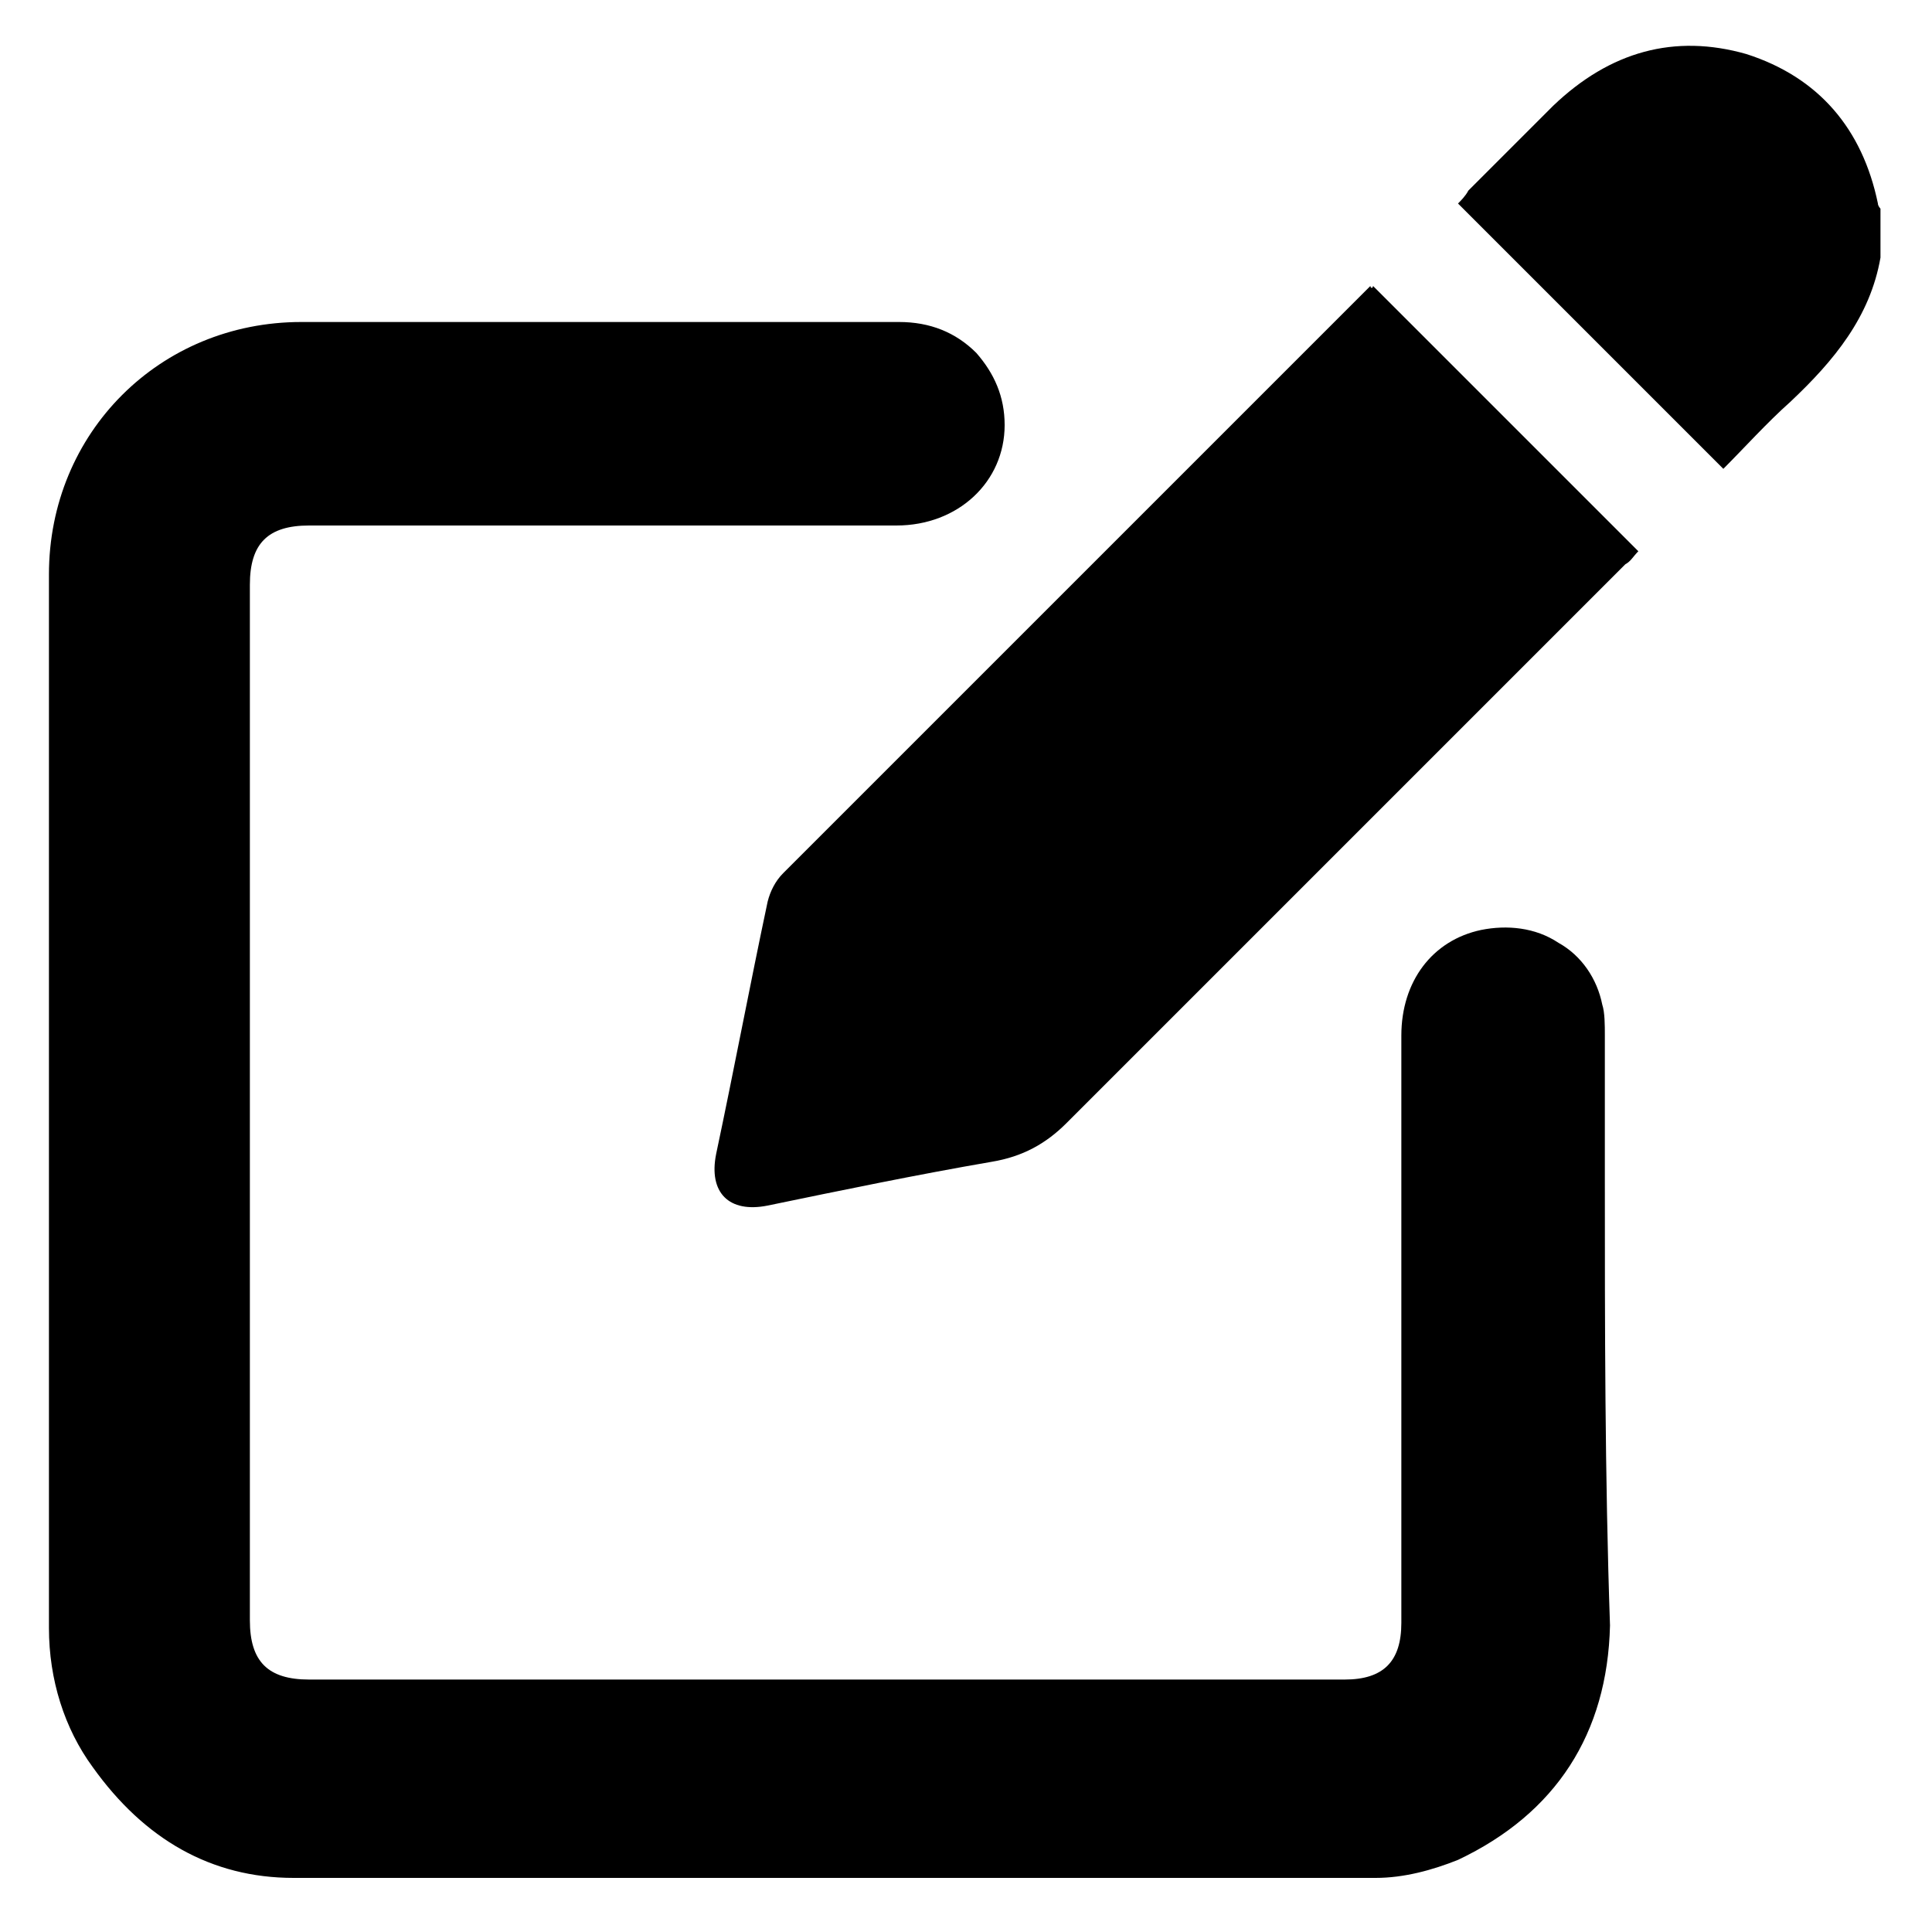 <?xml version="1.0" encoding="utf-8"?>
<!-- Generator: Adobe Illustrator 24.3.0, SVG Export Plug-In . SVG Version: 6.00 Build 0)  -->
<svg version="1.1" id="Layer_1" xmlns="http://www.w3.org/2000/svg" xmlns:xlink="http://www.w3.org/1999/xlink" x="0px" y="0px"
	 viewBox="0 0 75 75" style="enable-background:new 0 0 75 75;" xml:space="preserve">
<g>
	<path d="M73,10c-0.4,2.3-1.8,4-3.5,5.6c-0.9,0.8-1.8,1.8-2.6,2.6c-3.4-3.4-6.9-6.9-10.3-10.3c0.1-0.1,0.3-0.3,0.4-0.5
		c1.1-1.1,2.2-2.2,3.3-3.3C62.5,2,65,1.3,67.8,2.1C70.6,3,72.3,5,72.9,7.9c0,0.1,0.1,0.2,0.1,0.2C73,8.7,73,9.4,73,10z"/>
	<path d="M62.3,45.8c0-1.9,0-3.8,0-5.6c0-0.4,0-0.9-0.1-1.2c-0.2-1-0.8-1.9-1.7-2.4c-0.9-0.6-2-0.7-3-0.5c-1.9,0.4-3.1,2-3.1,4.1
		c0,4.3,0,8.7,0,13c0,3.3,0,6.6,0,9.8c0,1.5-0.7,2.2-2.2,2.2c-12.8,0-25.9,0-40.2,0c-1.6,0-2.3-0.7-2.3-2.3c0-13.4,0-26.8,0-40.2
		c0-1.6,0.7-2.3,2.3-2.3l7.1,0c5.2,0,10.5,0,15.7,0c2.4,0,4.2-1.7,4.2-3.9c0-1.1-0.4-2-1.1-2.8c-0.8-0.8-1.8-1.2-3-1.2l-3.6,0
		c-6.4,0-13.1,0-19.6,0c-5.5,0-9.8,4.3-9.8,9.8c0,10.5,0,21.1,0,31.4l0,9.5c0,2,0.6,3.9,1.7,5.4c2,2.8,4.6,4.3,7.8,4.3
		c0,0,0,0,0.1,0c4.9,0,9.9,0,14.7,0c3.7,0,7.4,0,11,0c5.3,0,10.8,0,16.2,0c1.1,0,2.2-0.3,3.2-0.7c3.8-1.8,5.8-4.9,5.9-9.1
		C62.3,57.3,62.3,51.4,62.3,45.8z"/>
	<path d="M53.3,11.1c3.4,3.4,6.9,6.9,10.3,10.3c-0.2,0.2-0.3,0.4-0.5,0.5c-7.2,7.2-14.5,14.5-21.7,21.7c-0.8,0.8-1.7,1.3-2.9,1.5
		c-2.9,0.5-5.8,1.1-8.7,1.7c-1.5,0.3-2.3-0.5-2-2c0.7-3.3,1.3-6.5,2-9.8c0.1-0.4,0.3-0.8,0.6-1.1c7.6-7.6,15.2-15.2,22.8-22.8
		C53.2,11.2,53.3,11.2,53.3,11.1z"/>
</g>
</svg>
